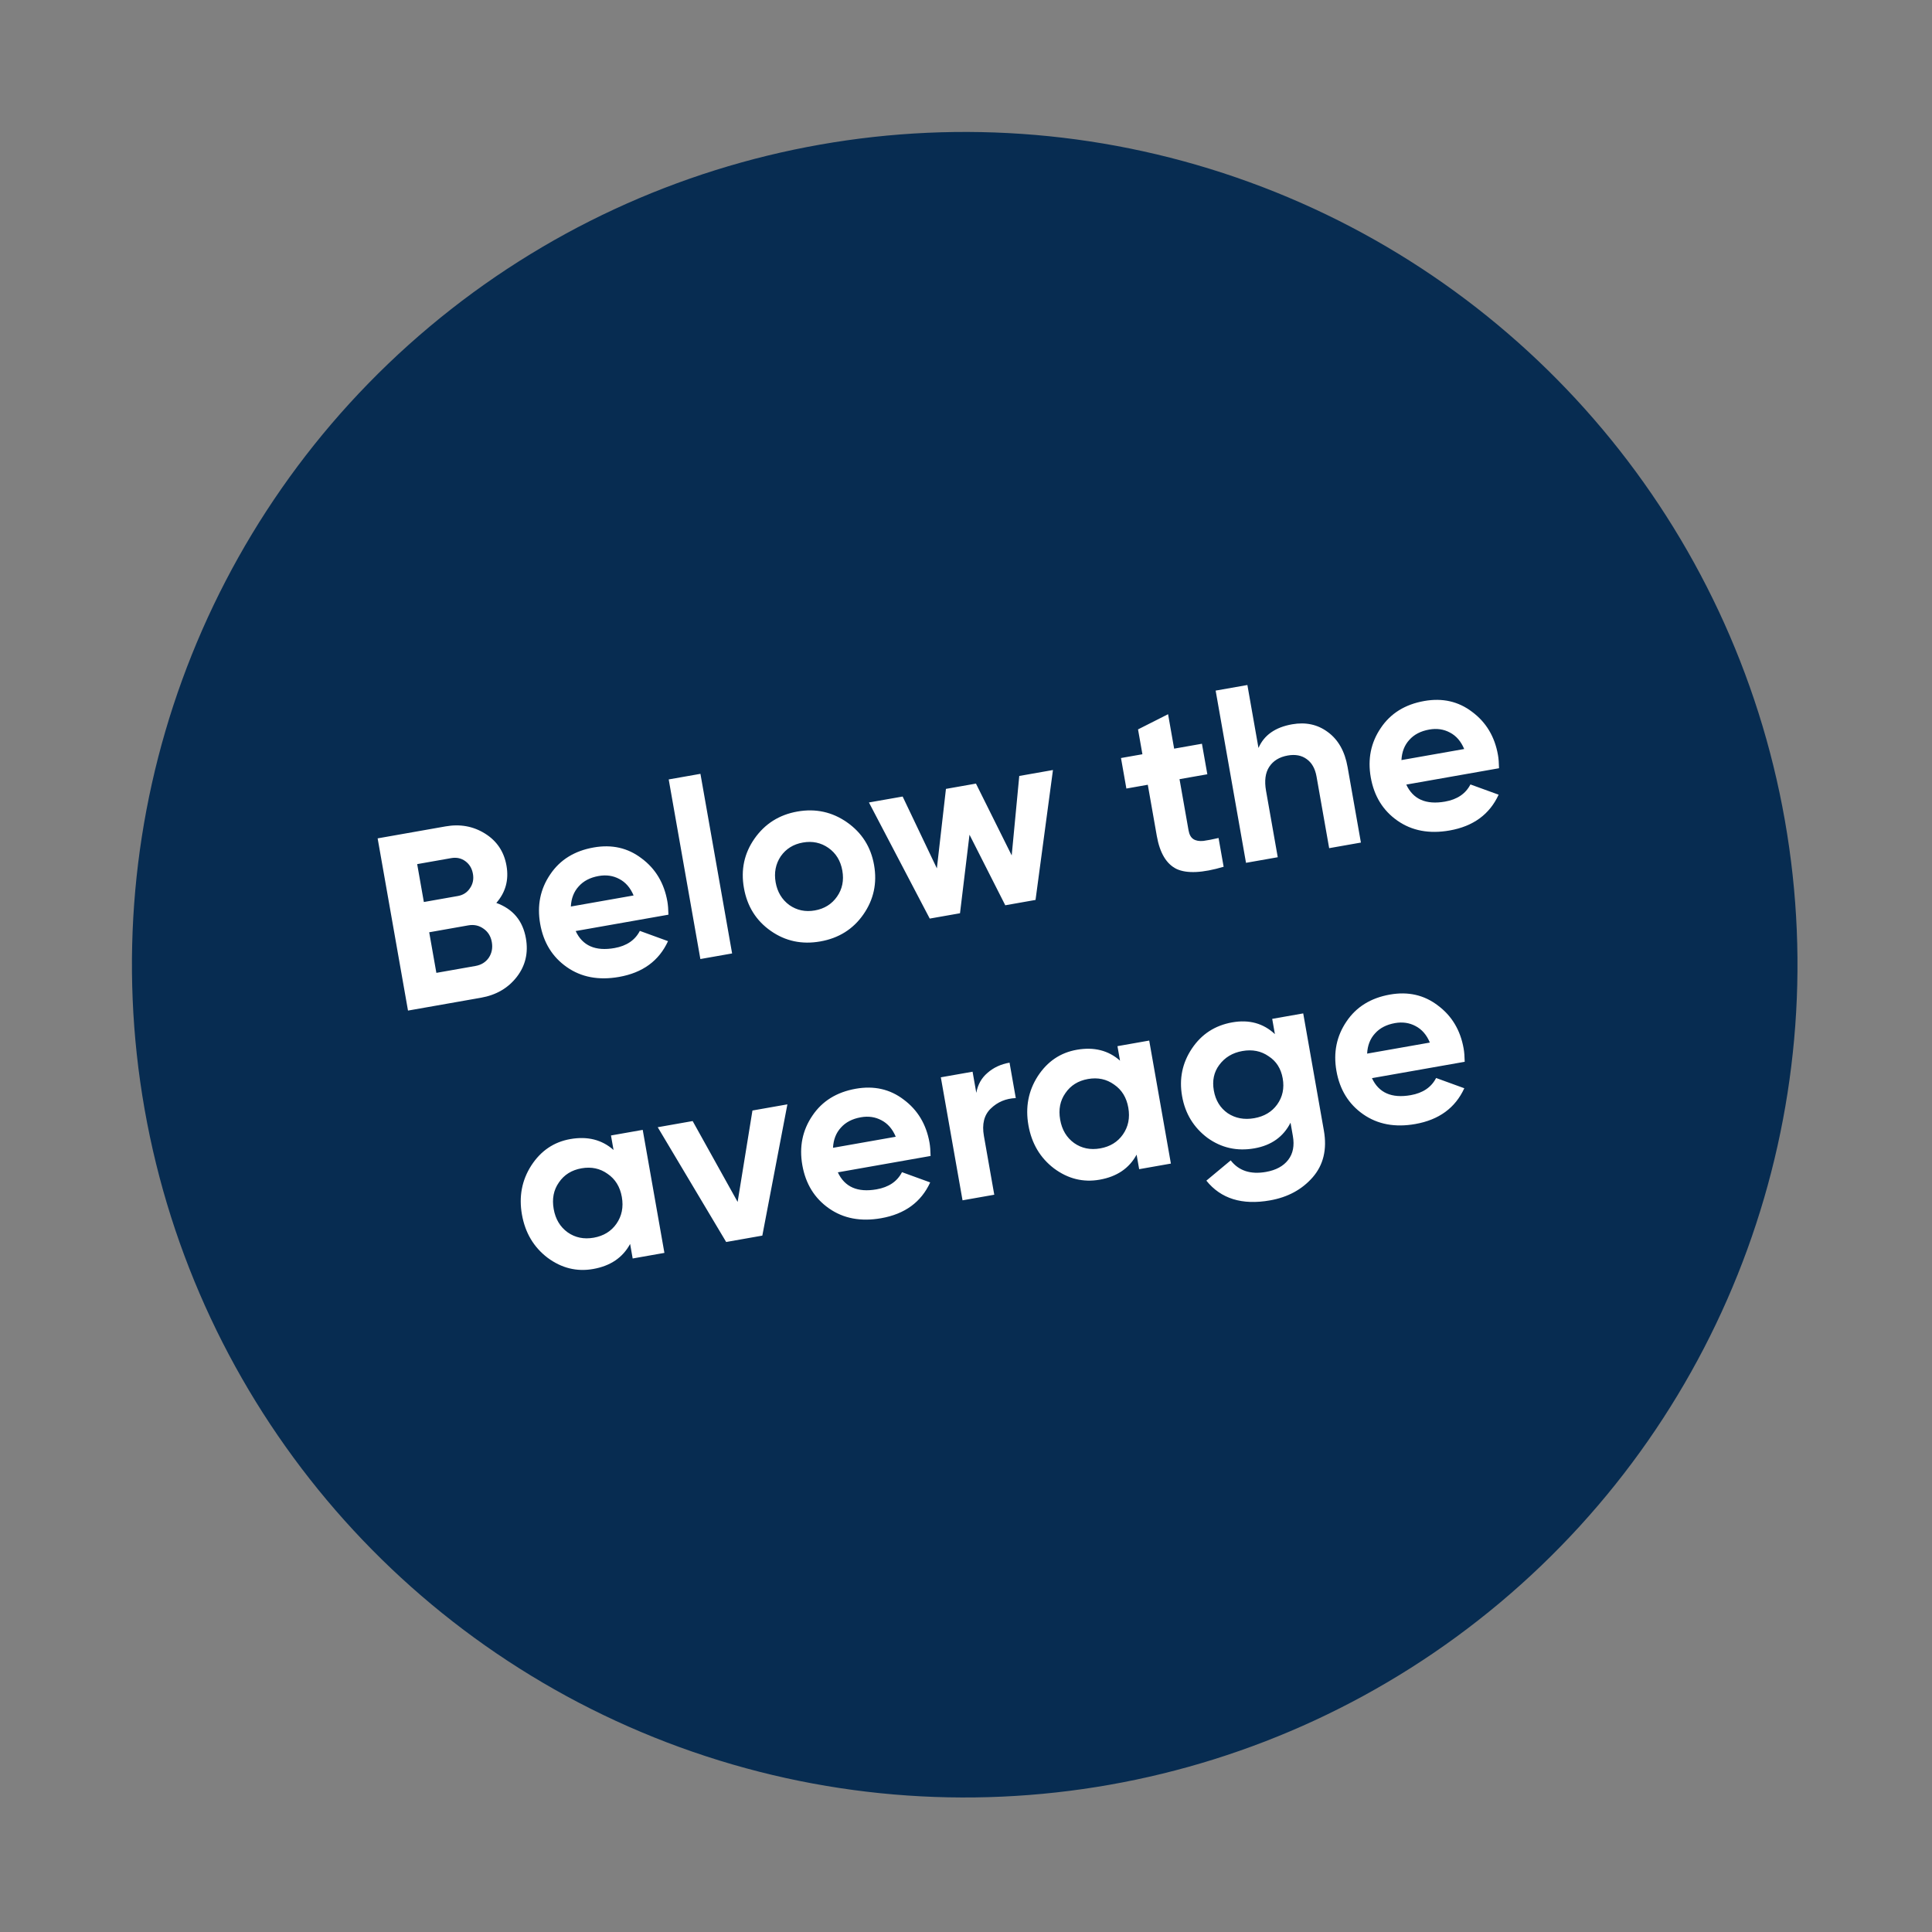 <?xml version="1.0" encoding="UTF-8"?> <svg xmlns="http://www.w3.org/2000/svg" width="116" height="116" viewBox="0 0 116 116" fill="none"><rect x="0" y="0" width="116" height="116" fill="#808080" stroke="none"/> <circle cx="57.923" cy="57.923" r="50" transform="rotate(-10 57.923 57.923)" fill="#072C51"></circle> <path d="M29.8 54.213C30.798 54.575 31.39 55.283 31.576 56.337C31.73 57.213 31.547 57.987 31.026 58.658C30.504 59.328 29.79 59.744 28.884 59.904L24.497 60.677L22.674 50.337L26.751 49.618C27.627 49.463 28.419 49.608 29.127 50.052C29.835 50.495 30.263 51.136 30.41 51.973C30.561 52.83 30.358 53.576 29.8 54.213ZM27.087 51.523L25.048 51.883L25.449 54.158L27.488 53.798C27.803 53.743 28.045 53.588 28.213 53.335C28.392 53.08 28.453 52.79 28.395 52.465C28.338 52.14 28.187 51.888 27.942 51.708C27.697 51.527 27.412 51.466 27.087 51.523ZM26.2 58.412L28.548 57.998C28.893 57.937 29.159 57.773 29.345 57.507C29.53 57.231 29.591 56.915 29.529 56.561C29.468 56.216 29.304 55.95 29.038 55.764C28.77 55.568 28.463 55.5 28.119 55.56L25.77 55.975L26.2 58.412ZM40.134 54.919L34.565 55.901C34.974 56.784 35.75 57.124 36.893 56.923C37.621 56.794 38.129 56.451 38.417 55.892L40.109 56.508C39.566 57.69 38.586 58.406 37.168 58.656C35.947 58.871 34.902 58.675 34.033 58.066C33.164 57.458 32.63 56.593 32.433 55.47C32.238 54.367 32.439 53.377 33.036 52.5C33.623 51.625 34.492 51.086 35.645 50.883C36.738 50.69 37.695 50.907 38.517 51.534C39.358 52.157 39.875 53.02 40.07 54.123C40.106 54.33 40.128 54.595 40.134 54.919ZM34.275 54.429L38.042 53.765C37.848 53.302 37.562 52.971 37.182 52.774C36.812 52.576 36.4 52.516 35.947 52.596C35.435 52.686 35.035 52.894 34.747 53.219C34.457 53.534 34.3 53.937 34.275 54.429ZM43.957 57.246L42.051 57.582L40.15 46.798L42.055 46.462L43.957 57.246ZM51.832 54.913C51.216 55.793 50.356 56.331 49.253 56.525C48.15 56.72 47.158 56.509 46.278 55.892C45.398 55.276 44.86 54.416 44.666 53.313C44.473 52.22 44.685 51.233 45.301 50.353C45.926 49.461 46.785 48.918 47.878 48.725C48.971 48.533 49.964 48.749 50.856 49.373C51.748 49.998 52.289 50.852 52.48 51.935C52.673 53.028 52.457 54.021 51.832 54.913ZM47.391 54.34C47.842 54.657 48.354 54.764 48.925 54.664C49.496 54.563 49.94 54.287 50.256 53.835C50.573 53.383 50.679 52.862 50.575 52.271C50.47 51.68 50.192 51.227 49.741 50.91C49.289 50.594 48.777 50.486 48.206 50.587C47.635 50.687 47.191 50.964 46.875 51.416C46.57 51.875 46.469 52.396 46.571 52.977C46.674 53.558 46.947 54.012 47.391 54.34ZM60.744 51.361L61.198 46.59L63.221 46.233L62.175 54.033L60.358 54.354L58.21 50.117L57.64 54.833L55.823 55.153L52.172 48.181L54.196 47.825L56.251 52.138L56.796 47.366L58.598 47.048L60.744 51.361ZM72.166 44.656L72.49 46.488L70.82 46.782L71.362 49.855C71.407 50.111 71.504 50.286 71.653 50.382C71.802 50.478 72.001 50.514 72.251 50.49C72.499 50.456 72.803 50.398 73.164 50.314L73.469 52.042C72.205 52.417 71.263 52.461 70.644 52.175C70.033 51.876 69.637 51.215 69.456 50.191L68.915 47.118L67.629 47.345L67.306 45.513L68.592 45.286L68.329 43.794L70.133 42.882L70.497 44.95L72.166 44.656ZM77.58 43.488C78.398 43.344 79.11 43.498 79.718 43.949C80.347 44.407 80.745 45.108 80.911 46.054L81.711 50.589L79.805 50.925L79.047 46.626C78.962 46.144 78.763 45.793 78.451 45.574C78.148 45.353 77.77 45.282 77.317 45.362C76.814 45.451 76.443 45.679 76.204 46.046C75.972 46.402 75.909 46.88 76.015 47.481L76.718 51.469L74.812 51.805L72.989 41.465L74.895 41.129L75.561 44.91C75.893 44.141 76.566 43.667 77.58 43.488ZM90.004 46.126L84.435 47.108C84.845 47.99 85.621 48.331 86.763 48.129C87.492 48.001 88 47.657 88.287 47.099L89.98 47.714C89.437 48.896 88.456 49.613 87.038 49.863C85.817 50.078 84.772 49.881 83.903 49.273C83.034 48.665 82.501 47.799 82.303 46.676C82.108 45.574 82.309 44.584 82.906 43.707C83.493 42.831 84.363 42.292 85.515 42.089C86.608 41.896 87.566 42.113 88.387 42.74C89.228 43.364 89.746 44.227 89.94 45.33C89.977 45.537 89.998 45.802 90.004 46.126ZM84.145 45.636L87.912 44.972C87.719 44.508 87.432 44.178 87.052 43.981C86.682 43.782 86.27 43.723 85.817 43.803C85.305 43.893 84.905 44.1 84.617 44.425C84.328 44.74 84.17 45.144 84.145 45.636ZM36.838 69.046L36.684 68.175L38.59 67.839L39.892 75.225L37.987 75.561L37.833 74.689C37.389 75.509 36.649 76.01 35.615 76.192C34.631 76.366 33.718 76.141 32.877 75.517C32.044 74.882 31.531 74.018 31.338 72.925C31.147 71.842 31.334 70.859 31.9 69.978C32.475 69.094 33.255 68.566 34.24 68.392C35.274 68.21 36.14 68.428 36.838 69.046ZM34.086 73.994C34.537 74.311 35.059 74.417 35.65 74.313C36.24 74.208 36.694 73.93 37.01 73.479C37.335 73.015 37.443 72.478 37.336 71.868C37.228 71.257 36.943 70.794 36.482 70.48C36.028 70.154 35.506 70.043 34.915 70.147C34.324 70.251 33.871 70.534 33.557 70.996C33.24 71.447 33.136 71.979 33.244 72.589C33.351 73.2 33.632 73.668 34.086 73.994ZM44.288 72.165L45.178 66.677L47.276 66.307L45.771 74.188L43.6 74.571L39.491 67.68L41.588 67.31L44.288 72.165ZM55.874 69.406L50.305 70.388C50.715 71.27 51.491 71.611 52.633 71.409C53.362 71.281 53.87 70.937 54.157 70.379L55.85 70.994C55.307 72.177 54.327 72.893 52.908 73.143C51.687 73.358 50.642 73.162 49.773 72.553C48.904 71.945 48.371 71.079 48.173 69.957C47.979 68.854 48.18 67.864 48.777 66.987C49.364 66.112 50.233 65.572 51.385 65.369C52.478 65.177 53.436 65.394 54.257 66.02C55.098 66.644 55.616 67.507 55.81 68.61C55.847 68.817 55.868 69.082 55.874 69.406ZM50.015 68.916L53.782 68.252C53.589 67.788 53.302 67.458 52.922 67.261C52.552 67.062 52.141 67.003 51.688 67.083C51.175 67.173 50.775 67.381 50.487 67.706C50.198 68.021 50.04 68.424 50.015 68.916ZM58.395 64.347L58.619 65.617C58.705 65.124 58.929 64.725 59.291 64.417C59.651 64.1 60.092 63.895 60.614 63.803L60.989 65.93C60.395 65.954 59.893 66.164 59.486 66.561C59.087 66.946 58.95 67.493 59.075 68.202L59.697 71.733L57.792 72.069L56.489 64.683L58.395 64.347ZM67.248 63.684L67.094 62.813L69 62.477L70.302 69.863L68.397 70.199L68.243 69.327C67.799 70.147 67.059 70.648 66.025 70.83C65.04 71.004 64.127 70.779 63.286 70.155C62.453 69.52 61.941 68.656 61.748 67.563C61.557 66.48 61.744 65.497 62.31 64.616C62.885 63.733 63.665 63.204 64.65 63.03C65.684 62.848 66.55 63.066 67.248 63.684ZM64.495 68.632C64.947 68.949 65.468 69.055 66.059 68.951C66.65 68.846 67.104 68.568 67.42 68.117C67.745 67.653 67.853 67.116 67.745 66.506C67.638 65.895 67.353 65.432 66.891 65.118C66.438 64.792 65.916 64.681 65.325 64.785C64.734 64.889 64.281 65.172 63.967 65.634C63.65 66.085 63.546 66.617 63.654 67.227C63.761 67.838 64.042 68.306 64.495 68.632ZM76.547 62.09L76.385 61.174L78.247 60.846L79.487 67.878C79.686 69.01 79.461 69.948 78.81 70.693C78.168 71.425 77.315 71.886 76.251 72.073C74.577 72.368 73.304 71.973 72.432 70.888L73.893 69.671C74.379 70.296 75.085 70.527 76.011 70.364C76.611 70.258 77.056 70.017 77.345 69.641C77.635 69.265 77.728 68.787 77.625 68.206L77.485 67.408C77.055 68.255 76.334 68.769 75.319 68.948C74.275 69.132 73.335 68.922 72.497 68.318C71.666 67.693 71.158 66.858 70.974 65.814C70.79 64.771 70.987 63.817 71.566 62.953C72.145 62.09 72.951 61.567 73.986 61.384C75 61.205 75.854 61.441 76.547 62.09ZM76.683 66.316C77.009 65.862 77.12 65.34 77.016 64.749C76.912 64.158 76.63 63.715 76.172 63.42C75.721 63.104 75.194 62.999 74.594 63.105C74.003 63.209 73.539 63.489 73.203 63.944C72.883 64.376 72.775 64.888 72.88 65.478C72.984 66.069 73.262 66.523 73.714 66.839C74.174 67.144 74.704 67.243 75.305 67.138C75.905 67.032 76.365 66.758 76.683 66.316ZM87.943 63.751L82.374 64.733C82.784 65.616 83.559 65.956 84.702 65.755C85.431 65.626 85.939 65.283 86.226 64.724L87.919 65.34C87.376 66.522 86.395 67.238 84.977 67.488C83.756 67.704 82.711 67.507 81.842 66.899C80.973 66.29 80.44 65.425 80.242 64.302C80.047 63.199 80.249 62.209 80.845 61.332C81.432 60.457 82.302 59.918 83.454 59.715C84.547 59.522 85.504 59.739 86.326 60.366C87.167 60.989 87.685 61.852 87.879 62.956C87.916 63.162 87.937 63.428 87.943 63.751ZM82.084 63.261L85.851 62.597C85.658 62.134 85.371 61.803 84.991 61.606C84.621 61.408 84.209 61.348 83.756 61.428C83.244 61.519 82.844 61.726 82.556 62.051C82.266 62.366 82.109 62.77 82.084 63.261Z" fill="white"></path> </svg> 